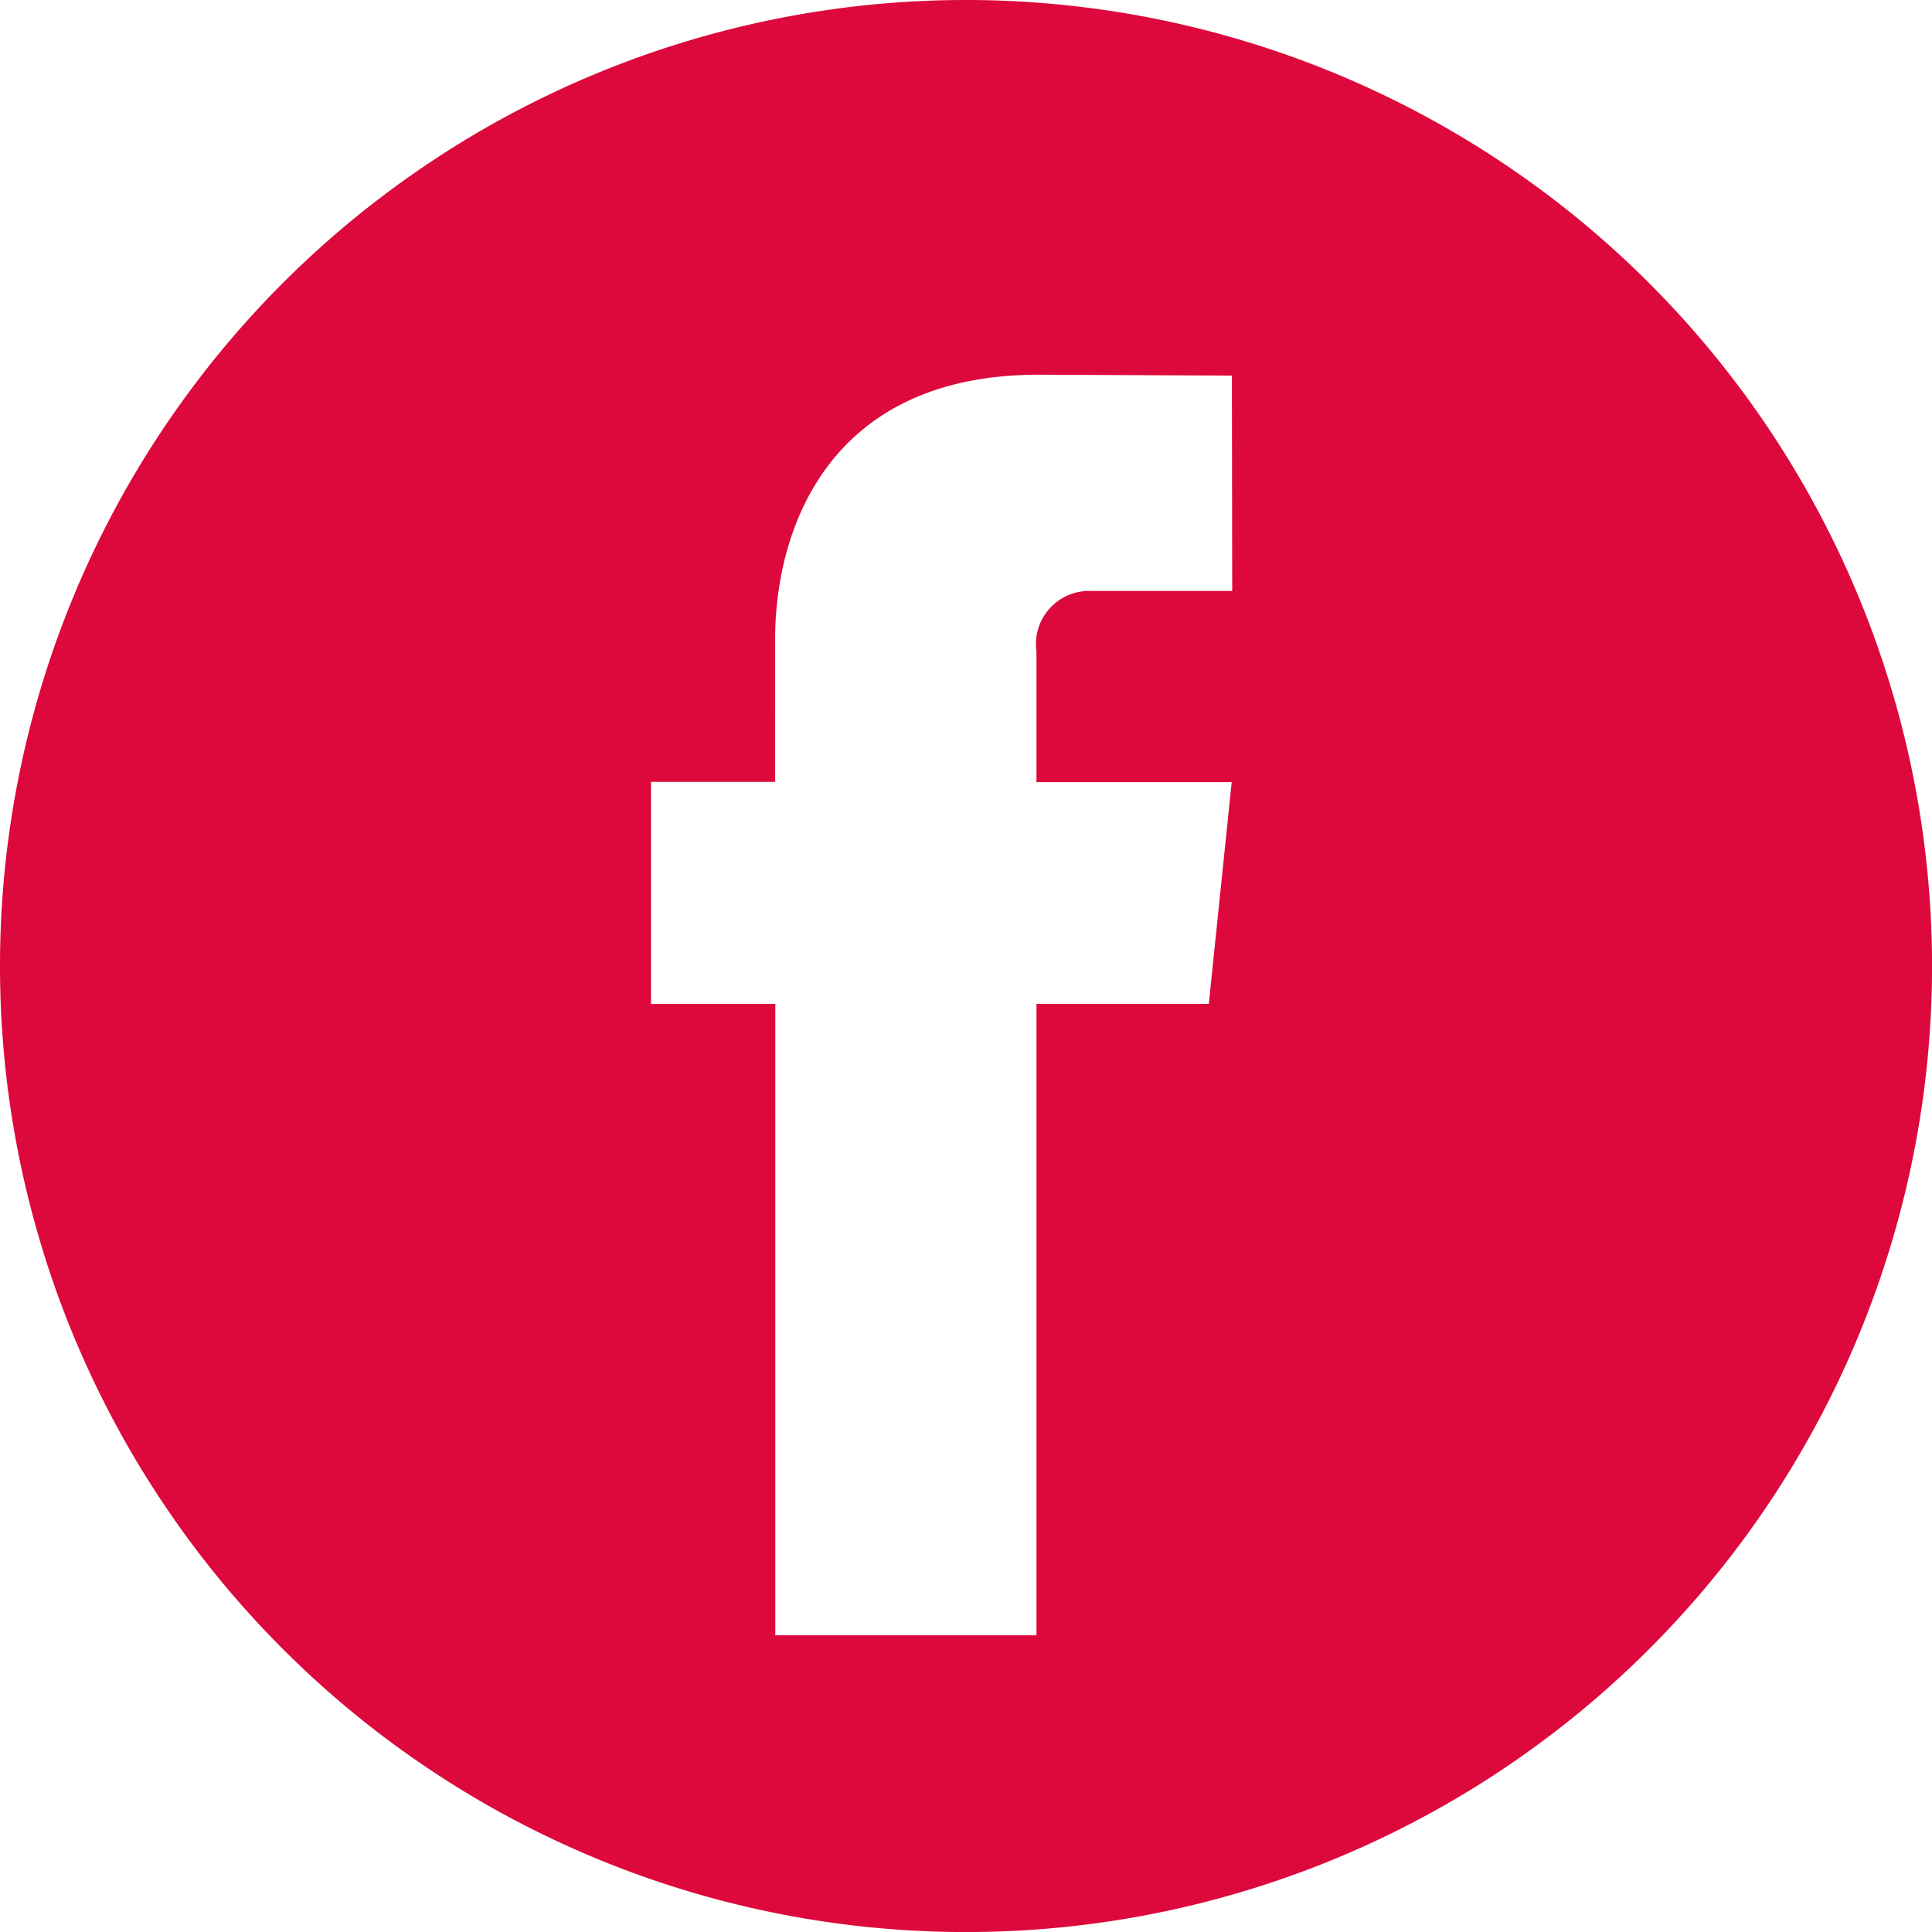 <svg xmlns="http://www.w3.org/2000/svg" width="37.989" height="37.989" viewBox="0 0 37.989 37.989"><defs><style>.a{fill:#dd083b;}</style></defs><path class="a" d="M736.995,487a18.995,18.995,0,1,0,18.995,18.995A19,19,0,0,0,736.995,487Zm5.234,11.621H739.47a1.045,1.045,0,0,0-1.09,1.189v2.569h3.839l-.45,4.36H738.38v12.416h-5.135V506.739H730.8v-4.365h2.442V499.55c0-2.019.959-5.182,5.181-5.182l3.8.017Z" transform="translate(-718 -487)"/></svg>
